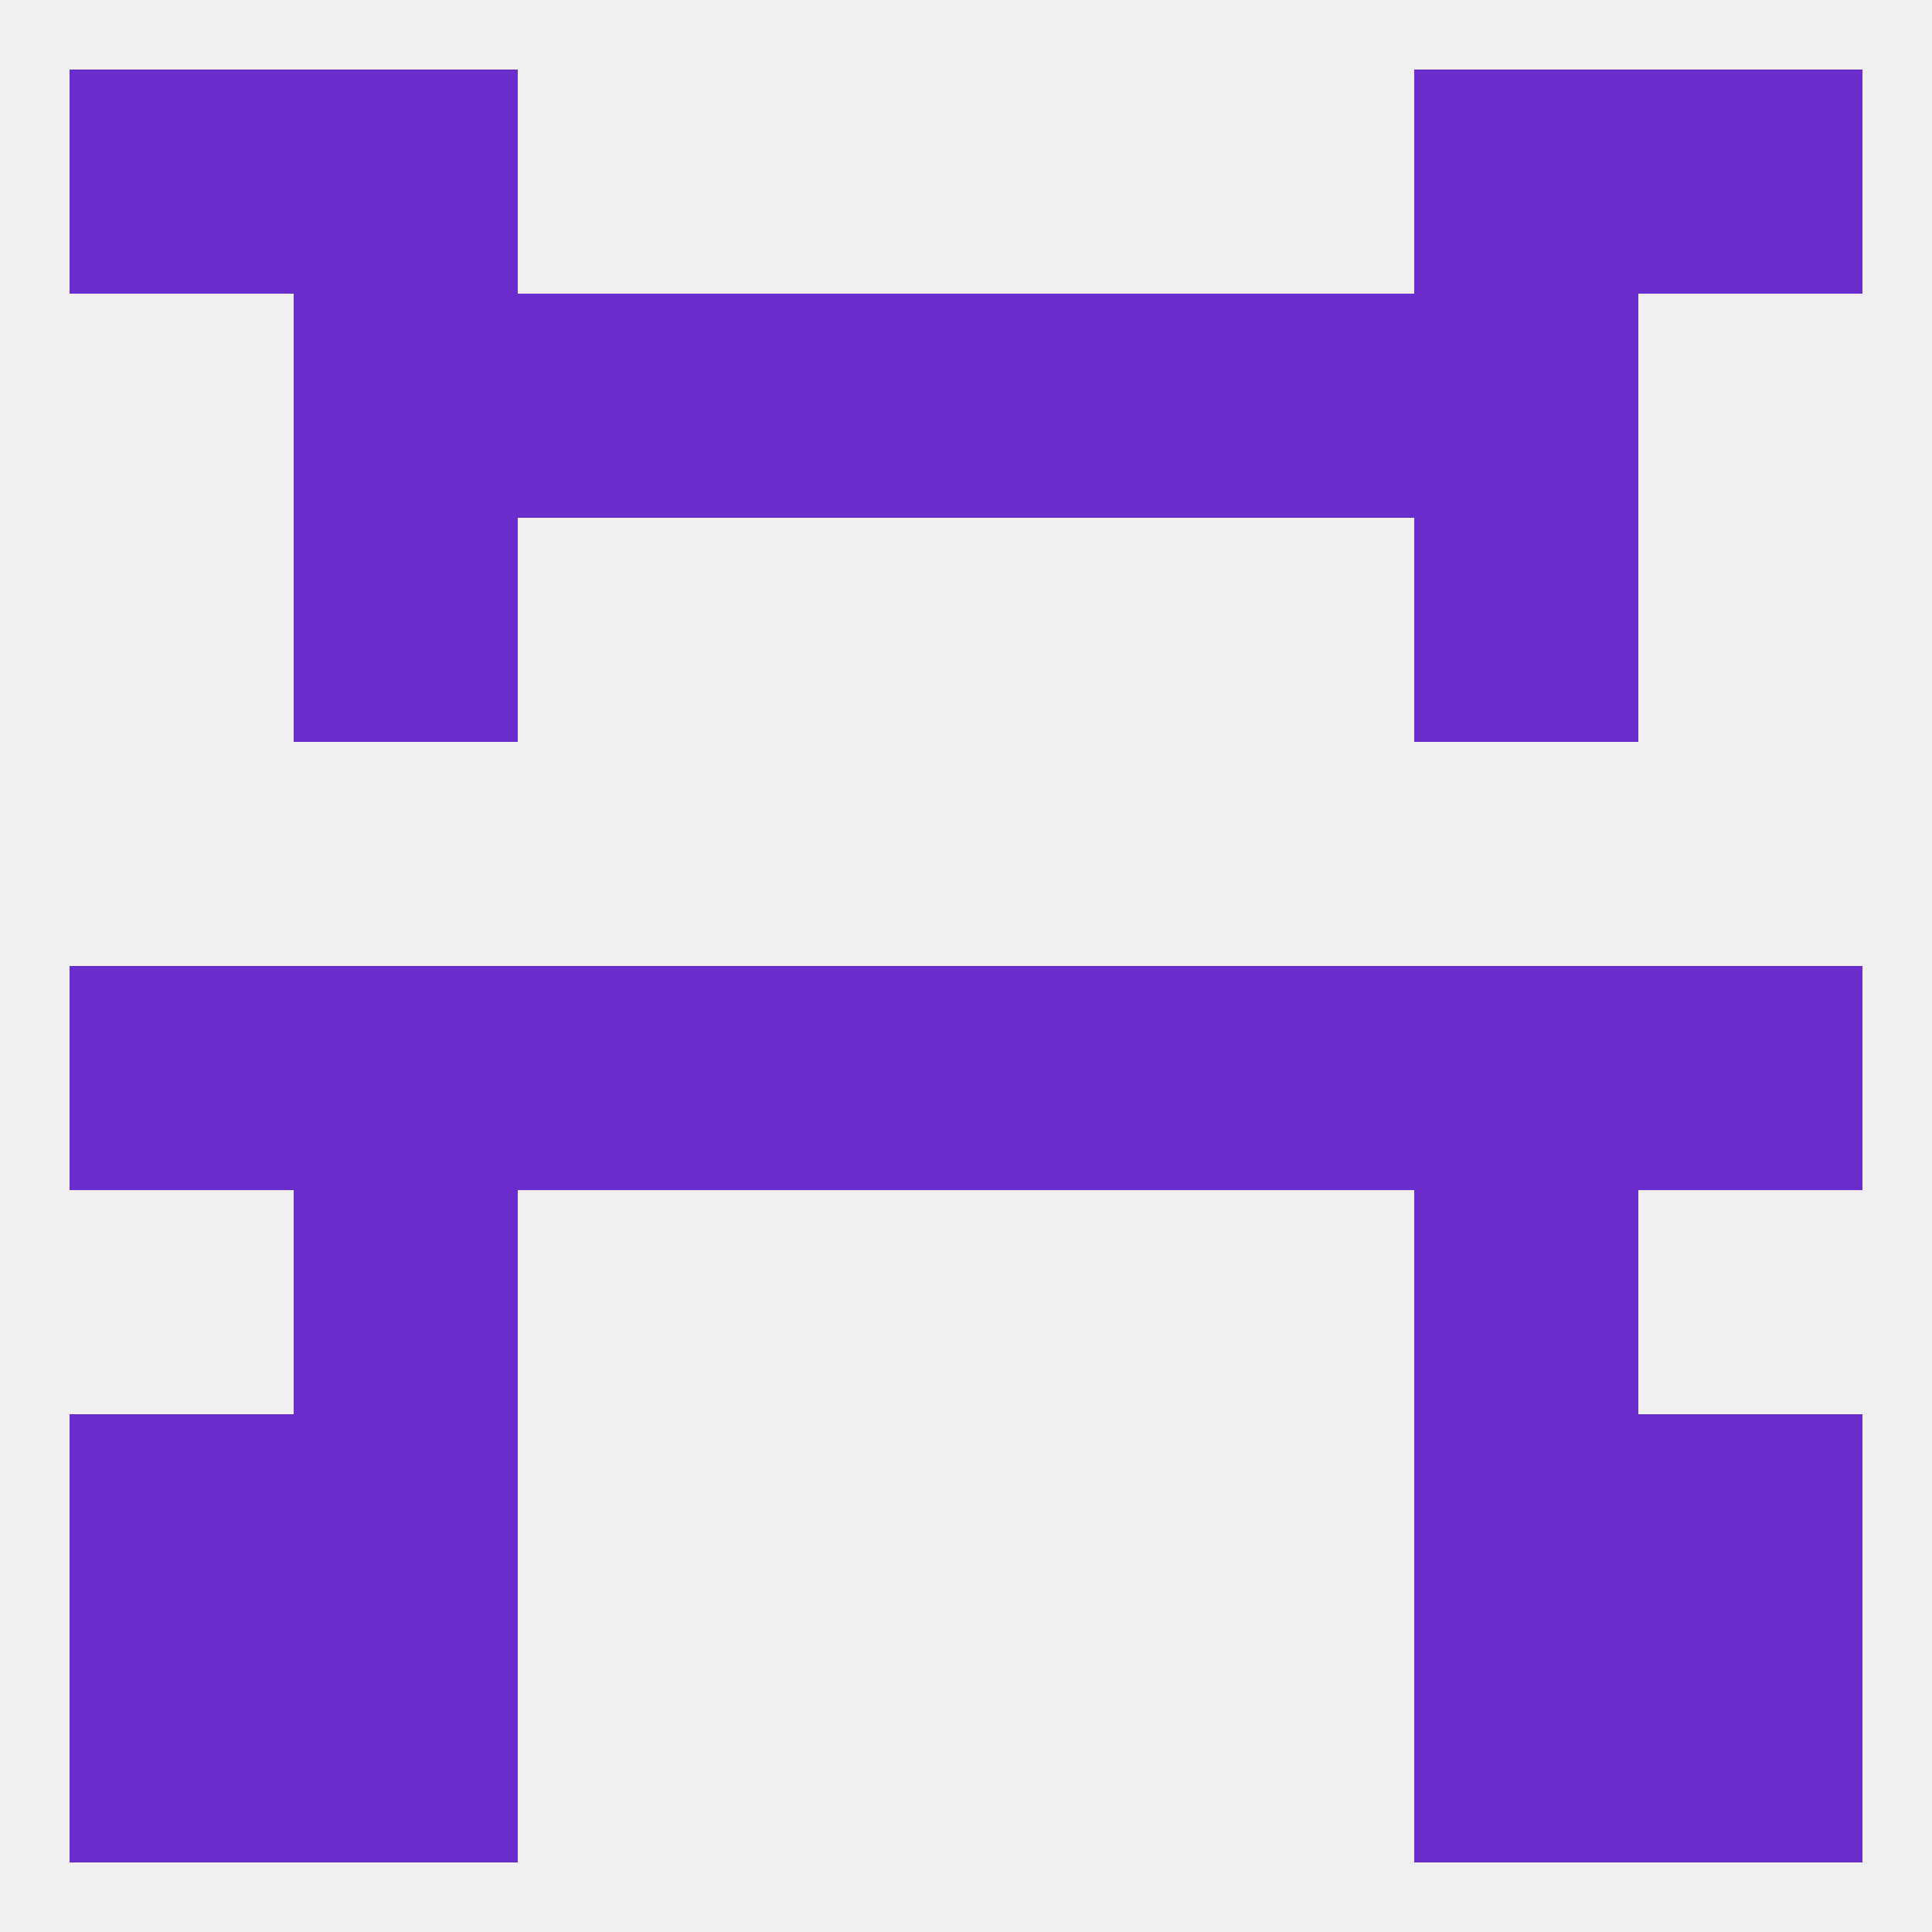 
<!--   <?xml version="1.0"?> -->
<svg version="1.1" baseprofile="full" xmlns="http://www.w3.org/2000/svg" xmlns:xlink="http://www.w3.org/1999/xlink" xmlns:ev="http://www.w3.org/2001/xml-events" width="250" height="250" viewBox="0 0 250 250" >
	<rect width="100%" height="100%" fill="rgba(240,240,240,255)"/>

	<rect x="9" y="9" width="29" height="29" fill="rgba(106,44,204,255)"/>
	<rect x="212" y="9" width="29" height="29" fill="rgba(106,44,204,255)"/>
	<rect x="38" y="9" width="29" height="29" fill="rgba(106,44,204,255)"/>
	<rect x="183" y="9" width="29" height="29" fill="rgba(106,44,204,255)"/>
	<rect x="38" y="38" width="29" height="29" fill="rgba(106,44,204,255)"/>
	<rect x="183" y="38" width="29" height="29" fill="rgba(106,44,204,255)"/>
	<rect x="96" y="38" width="29" height="29" fill="rgba(106,44,204,255)"/>
	<rect x="125" y="38" width="29" height="29" fill="rgba(106,44,204,255)"/>
	<rect x="67" y="38" width="29" height="29" fill="rgba(106,44,204,255)"/>
	<rect x="154" y="38" width="29" height="29" fill="rgba(106,44,204,255)"/>
	<rect x="38" y="67" width="29" height="29" fill="rgba(106,44,204,255)"/>
	<rect x="183" y="67" width="29" height="29" fill="rgba(106,44,204,255)"/>
	<rect x="183" y="125" width="29" height="29" fill="rgba(106,44,204,255)"/>
	<rect x="9" y="125" width="29" height="29" fill="rgba(106,44,204,255)"/>
	<rect x="212" y="125" width="29" height="29" fill="rgba(106,44,204,255)"/>
	<rect x="154" y="125" width="29" height="29" fill="rgba(106,44,204,255)"/>
	<rect x="96" y="125" width="29" height="29" fill="rgba(106,44,204,255)"/>
	<rect x="125" y="125" width="29" height="29" fill="rgba(106,44,204,255)"/>
	<rect x="67" y="125" width="29" height="29" fill="rgba(106,44,204,255)"/>
	<rect x="38" y="125" width="29" height="29" fill="rgba(106,44,204,255)"/>
	<rect x="183" y="154" width="29" height="29" fill="rgba(106,44,204,255)"/>
	<rect x="38" y="154" width="29" height="29" fill="rgba(106,44,204,255)"/>
	<rect x="38" y="183" width="29" height="29" fill="rgba(106,44,204,255)"/>
	<rect x="183" y="183" width="29" height="29" fill="rgba(106,44,204,255)"/>
	<rect x="9" y="183" width="29" height="29" fill="rgba(106,44,204,255)"/>
	<rect x="212" y="183" width="29" height="29" fill="rgba(106,44,204,255)"/>
	<rect x="38" y="212" width="29" height="29" fill="rgba(106,44,204,255)"/>
	<rect x="183" y="212" width="29" height="29" fill="rgba(106,44,204,255)"/>
	<rect x="9" y="212" width="29" height="29" fill="rgba(106,44,204,255)"/>
	<rect x="212" y="212" width="29" height="29" fill="rgba(106,44,204,255)"/>
</svg>